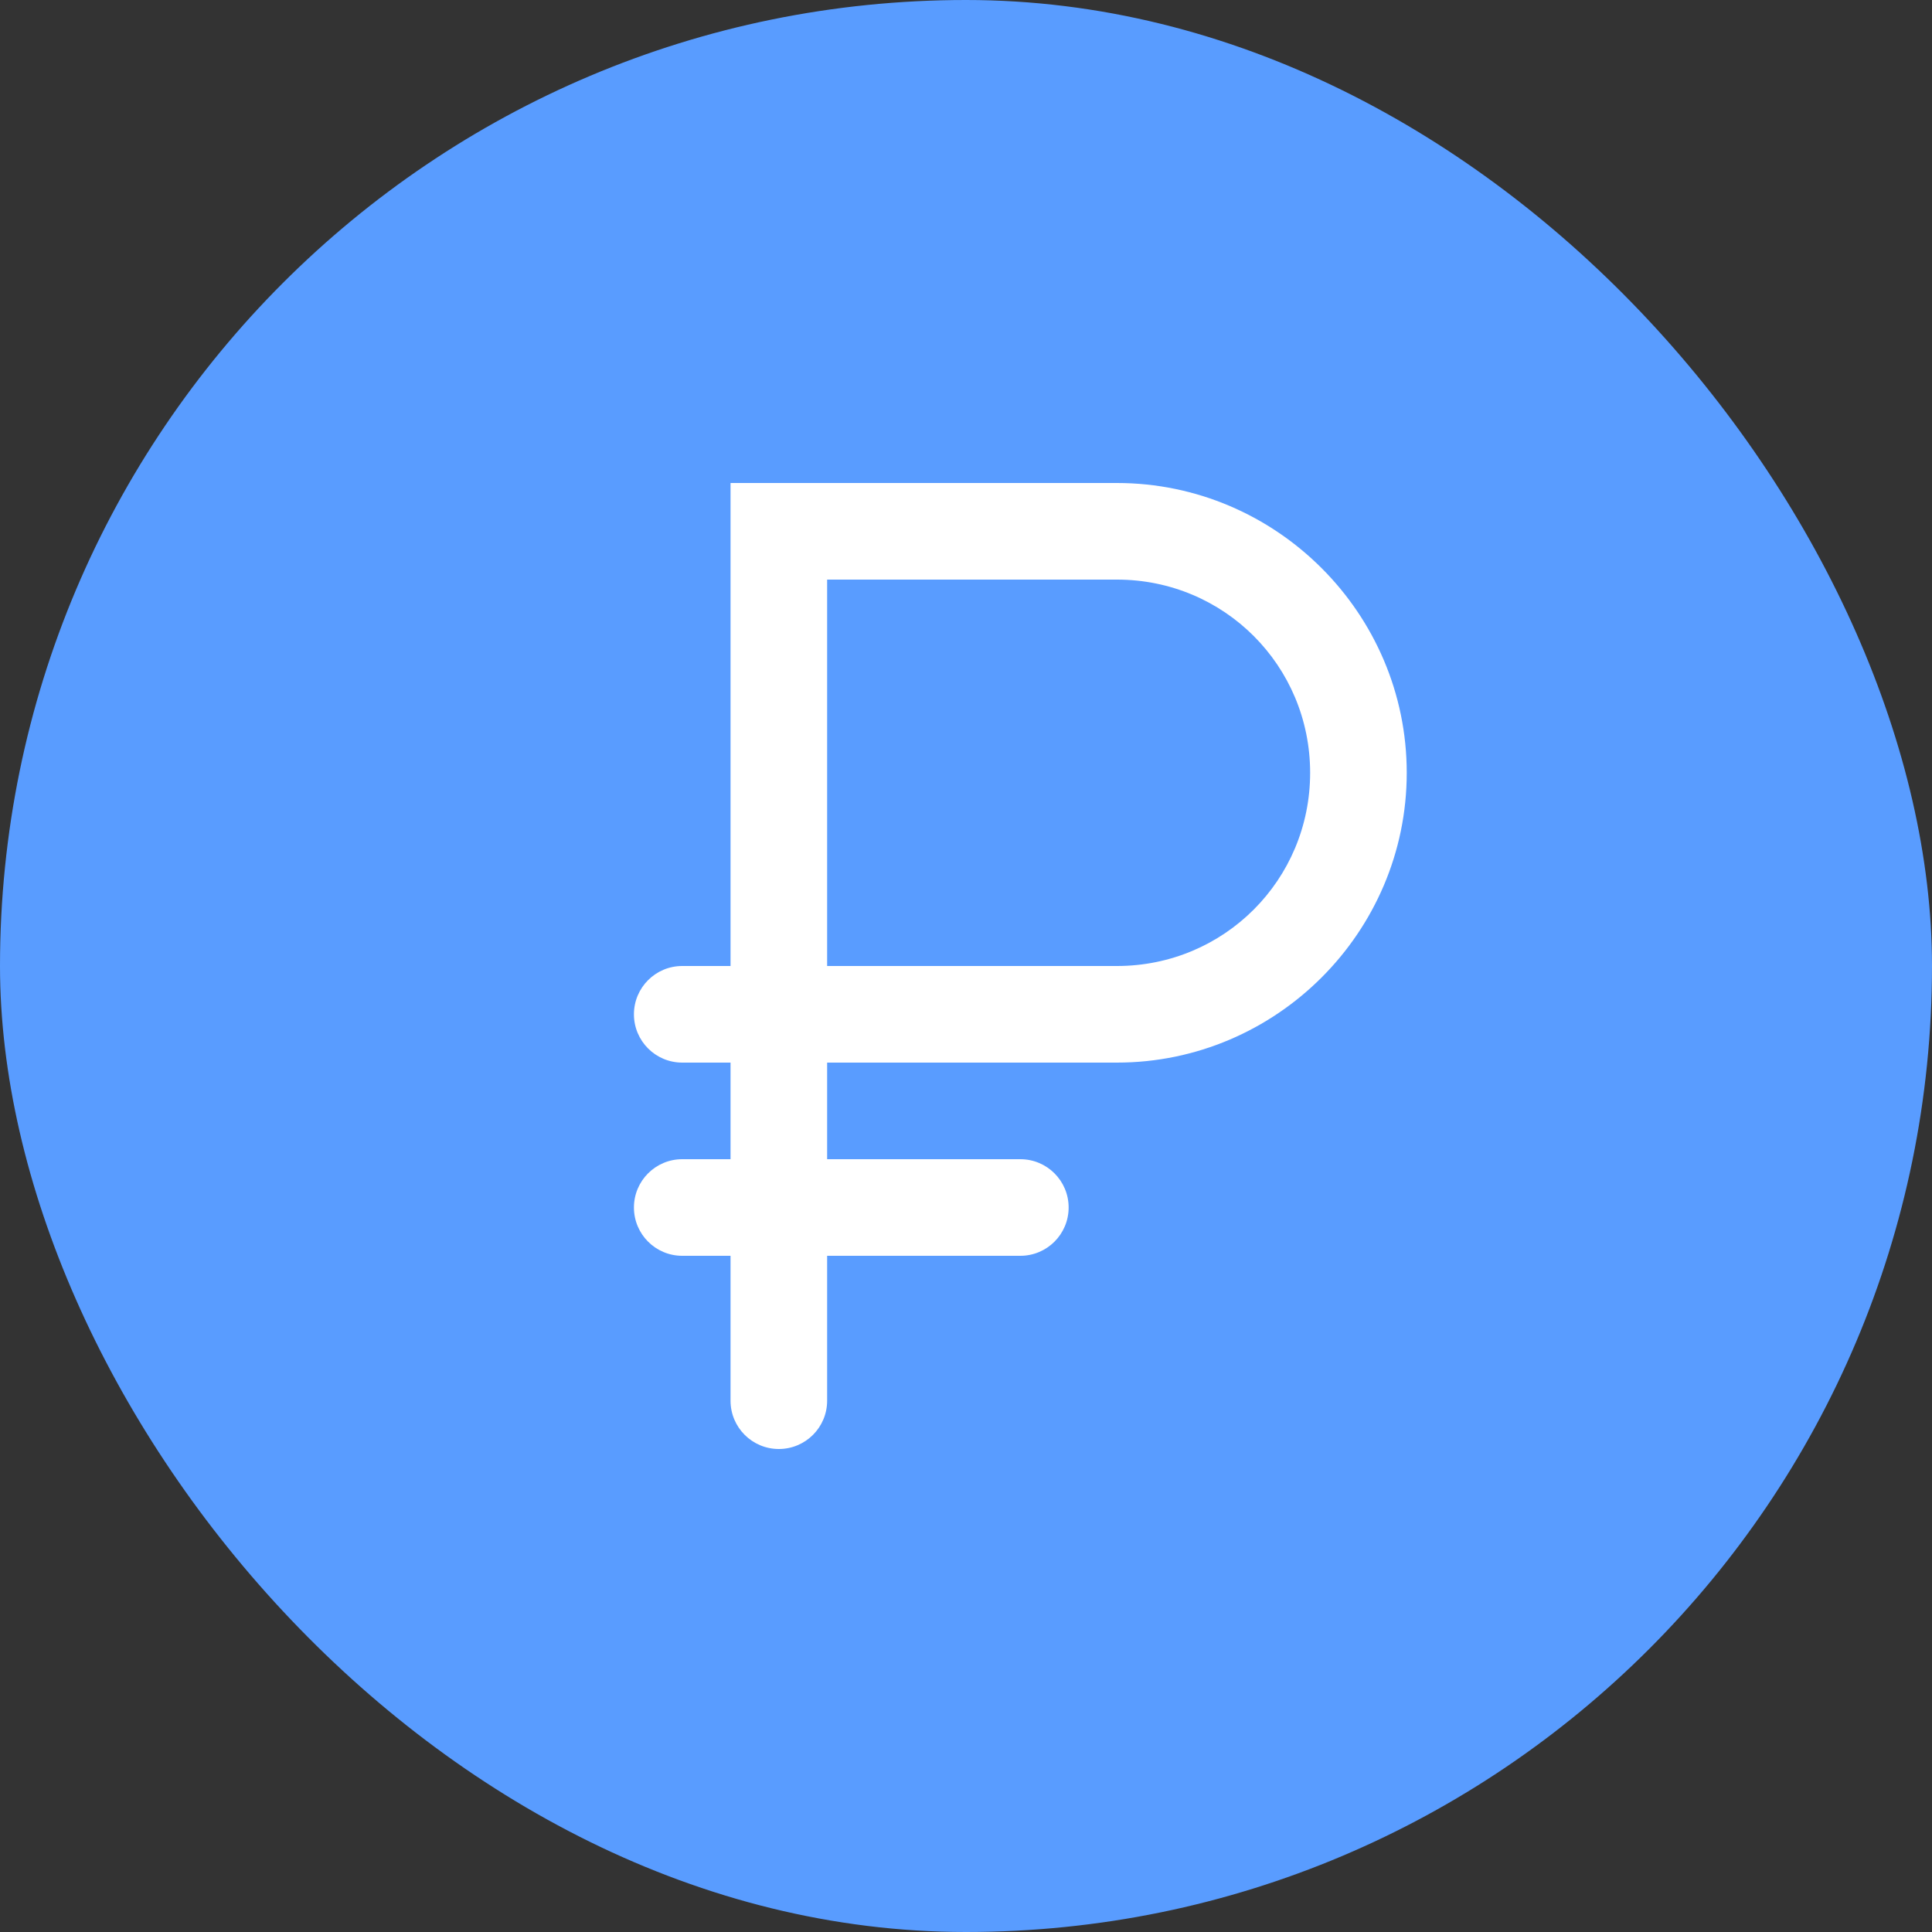 <svg width="32" height="32" viewBox="0 0 32 32" fill="none" xmlns="http://www.w3.org/2000/svg">
<rect x="0" y="0" width="32" height="32" fill="#333333" stroke="none"/>
<rect width="32" height="32" rx="16" fill="#599CFF"/>
<path d="M12.1 8V16H11.3C10.858 16 10.5 16.358 10.5 16.8C10.5 17.242 10.858 17.6 11.3 17.6H12.1V19.2H11.3C10.858 19.2 10.5 19.558 10.5 20C10.5 20.442 10.858 20.8 11.3 20.8H12.1V23.2C12.1 23.642 12.458 24 12.9 24C13.342 24 13.7 23.642 13.7 23.2V20.8H16.9C17.342 20.8 17.7 20.442 17.7 20C17.7 19.558 17.342 19.2 16.9 19.2H13.7V17.6H18.5C21.14 17.6 23.3 15.44 23.3 12.8C23.3 10.16 21.14 8 18.5 8H12.1ZM13.7 9.6H18.5C20.275 9.6 21.7 11.025 21.7 12.8C21.7 14.575 20.275 16 18.5 16H13.7V9.6Z" fill="white"/>
</svg>
